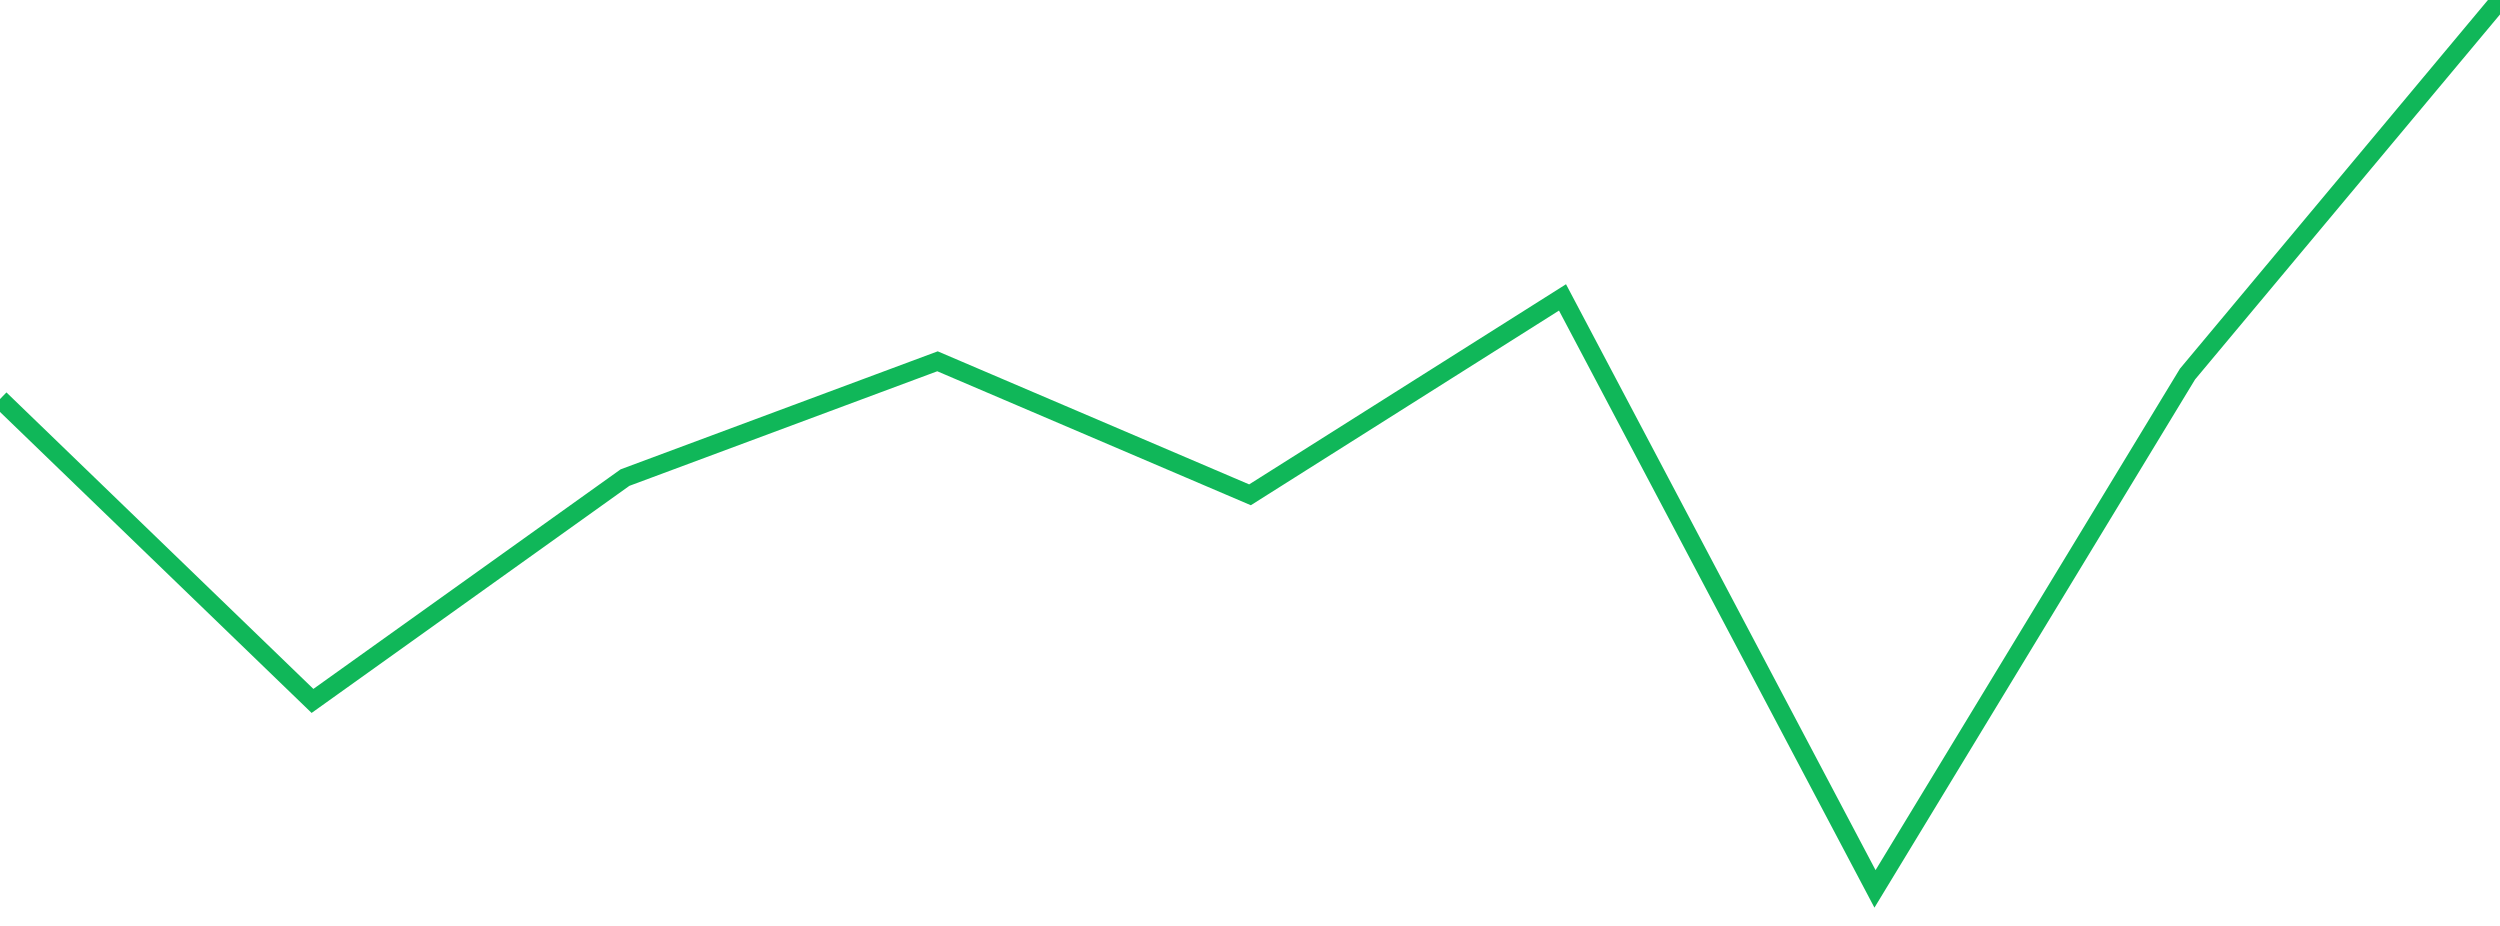 <?xml version="1.0" standalone="no"?>
<!DOCTYPE svg PUBLIC "-//W3C//DTD SVG 1.1//EN" "http://www.w3.org/Graphics/SVG/1.1/DTD/svg11.dtd">
<svg width="135" height="50" viewBox="0 0 135 50" preserveAspectRatio="none" class="sparkline" xmlns="http://www.w3.org/2000/svg"
xmlns:xlink="http://www.w3.org/1999/xlink"><path  class="sparkline--line" d="M 0 21.55 L 0 21.55 L 16.875 37.85 L 33.75 25.79 L 50.625 19.51 L 67.5 26.72 L 84.375 16.06 L 101.25 48 L 118.125 20.2 L 135 0" fill="none" stroke-width="1" stroke="#10b759"></path></svg>
